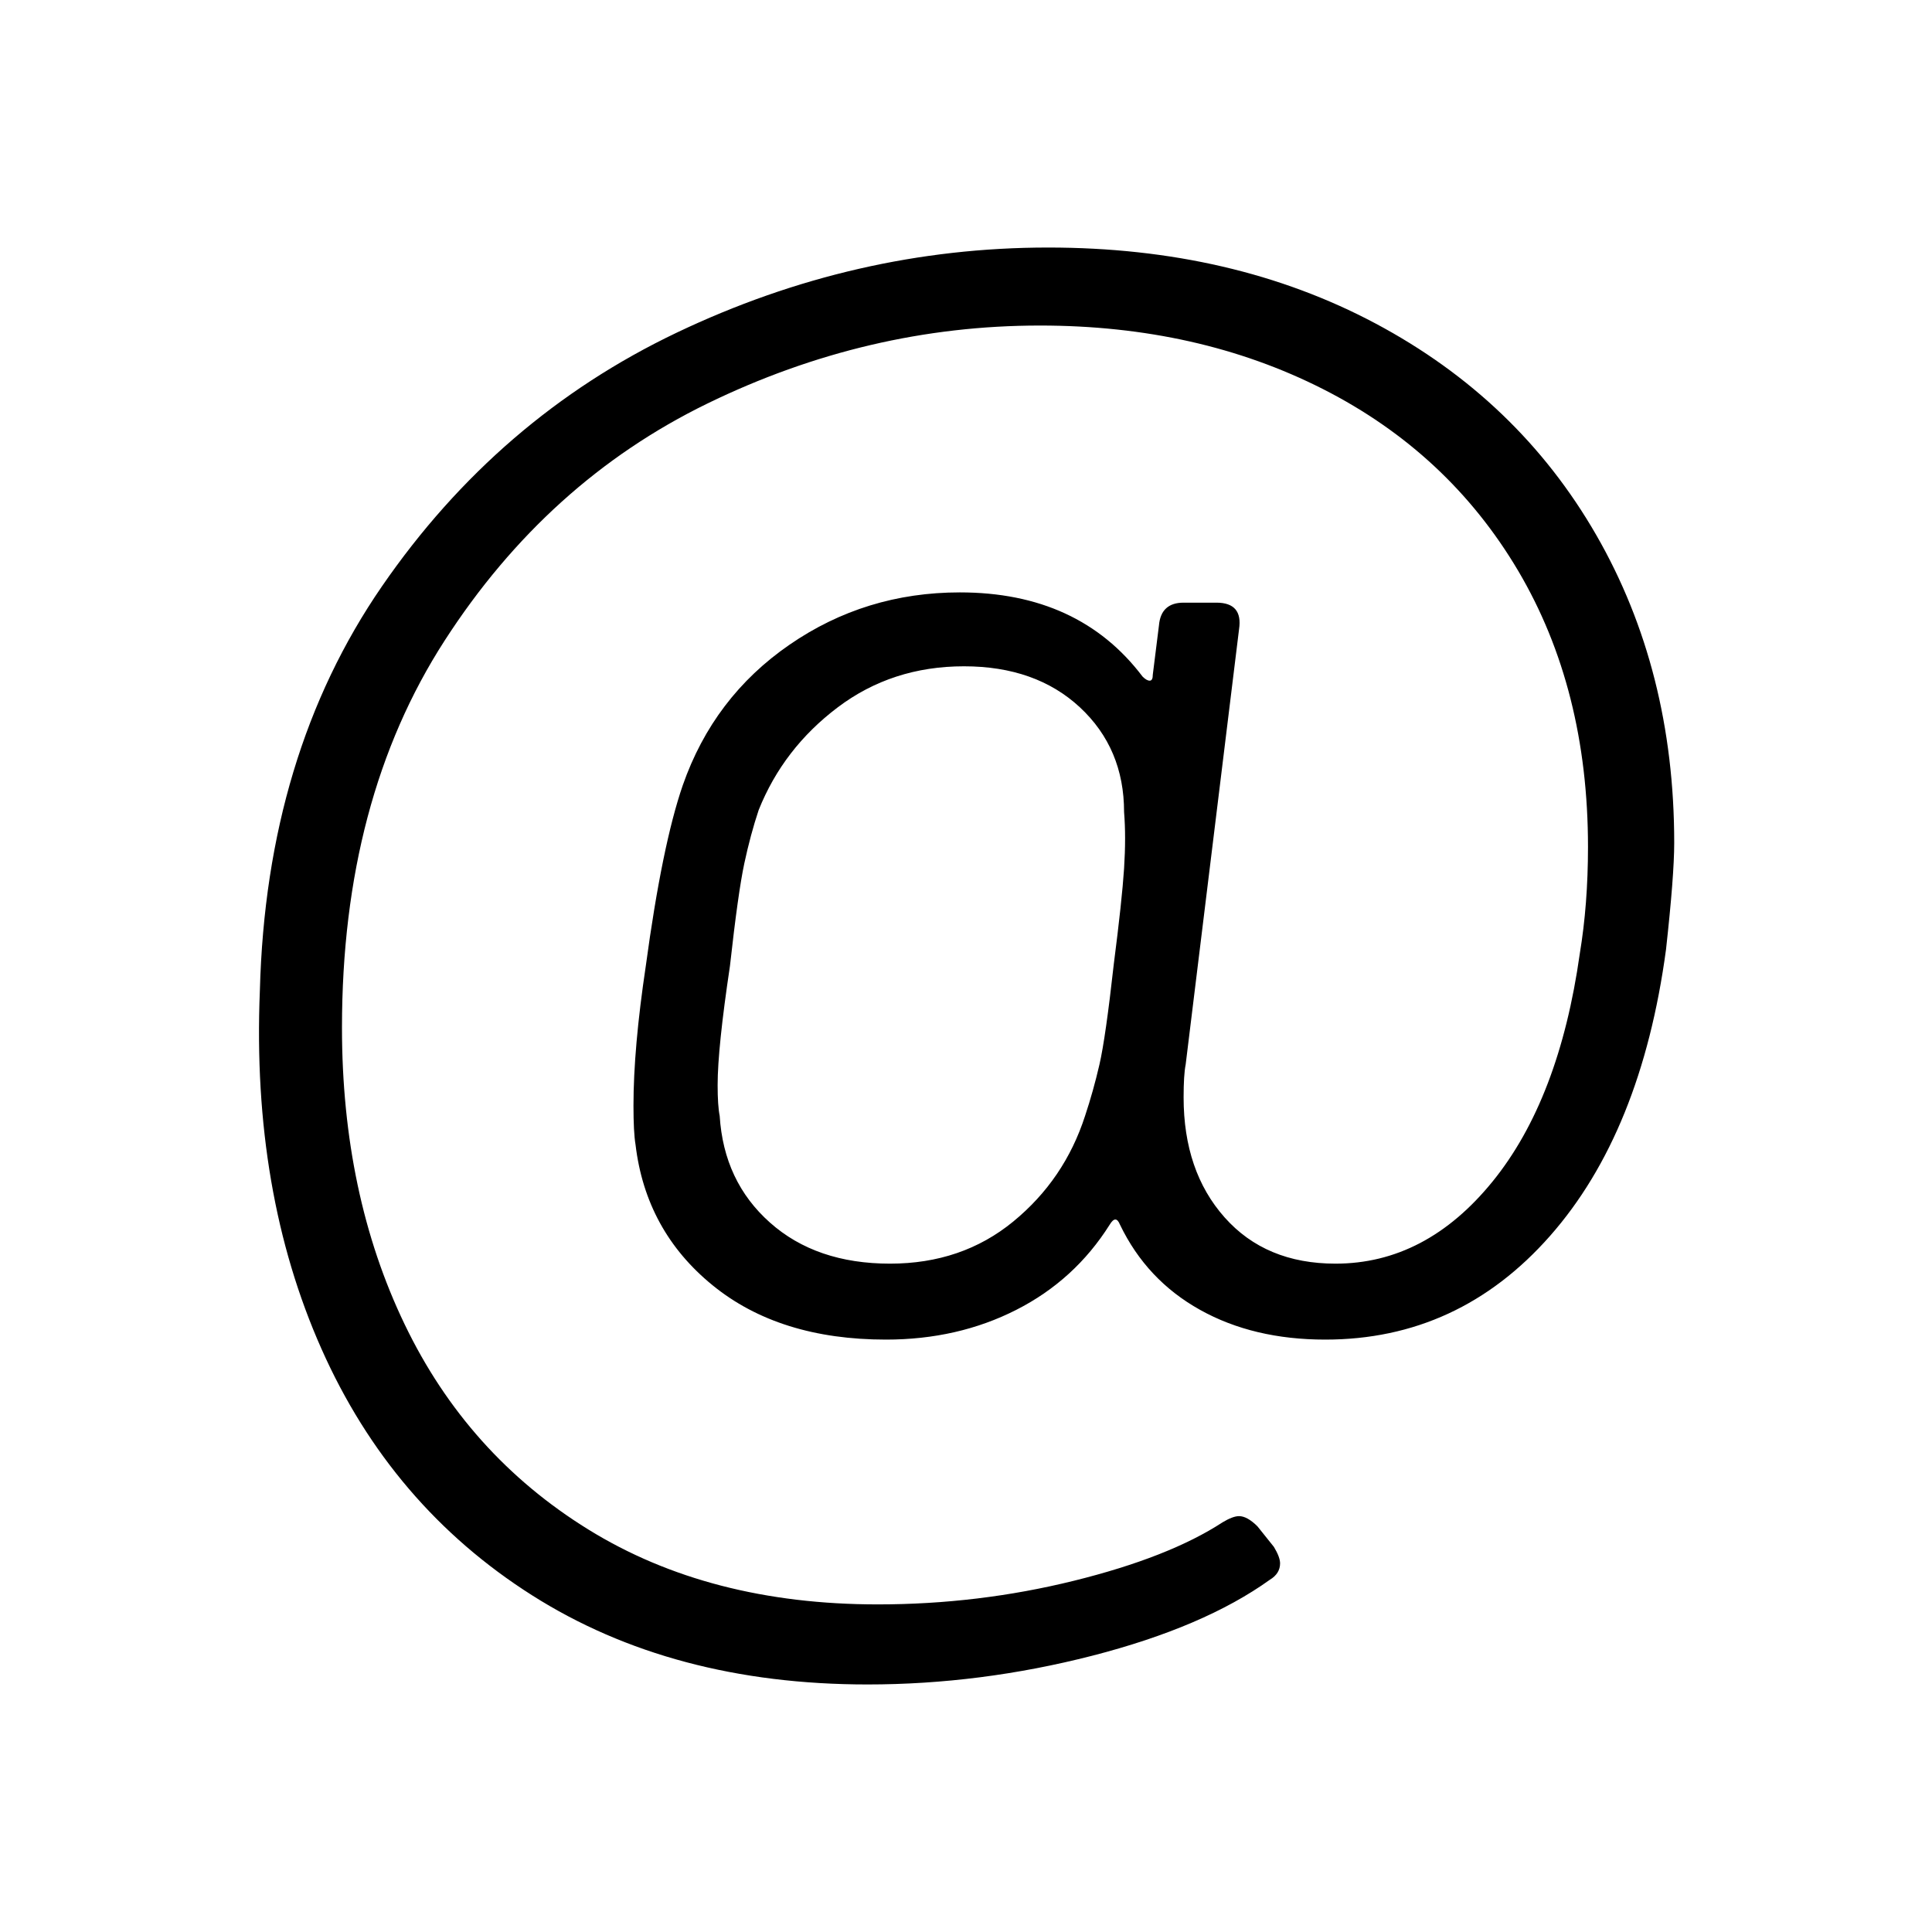 <?xml version="1.0" encoding="utf-8"?>
<!DOCTYPE svg PUBLIC "-//W3C//DTD SVG 1.1//EN" "http://www.w3.org/Graphics/SVG/1.1/DTD/svg11.dtd">
<svg version="1.1" id="Email" xmlns="http://www.w3.org/2000/svg" xmlns:xlink="http://www.w3.org/1999/xlink" x="0px" y="0px"
	 width="800px" height="800px" viewBox="0 0 800 800" enable-background="new 0 0 800 800" xml:space="preserve">
<g>
	<path d="M569.581,133.95c39.379,20.971,69.833,50.149,91.375,87.55c21.528,37.399,32.3,79.899,32.3,127.5
		c0,9.071-1.143,23.8-3.4,44.2c-6.8,50.441-22.816,89.967-48.024,118.574c-25.222,28.621-56.246,42.925-93.075,42.925
		c-19.842,0-37.121-4.104-51.85-12.324c-14.742-8.208-25.793-19.976-33.15-35.275c-1.143-2.829-2.55-2.829-4.25,0
		c-9.643,15.3-22.525,27.067-38.675,35.275c-16.15,8.221-34.146,12.324-53.975,12.324c-29.471,0-53.417-7.504-71.825-22.524
		c-18.421-15.008-29.046-34.425-31.875-58.226c-0.571-3.399-0.85-8.778-0.85-16.149c0-15.858,1.7-35.129,5.1-57.8
		c4.529-33.429,9.629-58.358,15.3-74.8c8.5-24.358,23.229-43.775,44.2-58.226c20.958-14.45,44.479-21.675,70.55-21.675
		c32.857,0,58.079,11.621,75.649,34.85c1.129,1.143,2.125,1.7,2.976,1.7c0.85,0,1.274-0.85,1.274-2.55l2.551-20.4
		c0.558-6.229,3.957-9.35,10.199-9.35h13.601c7.357,0,10.479,3.692,9.35,11.05l-22.1,180.2c-0.571,2.842-0.851,7.371-0.851,13.6
		c0,20.4,5.658,36.976,17,49.726c11.329,12.75,26.629,19.125,45.9,19.125c24.929,0,46.604-11.329,65.025-34
		c18.407-22.658,30.453-54.108,36.125-94.351c2.258-13.6,3.399-28.328,3.399-44.199c0-43.629-9.642-81.733-28.899-114.325
		c-19.271-32.579-46.192-57.654-80.75-75.226c-34.571-17.558-73.672-26.35-117.301-26.35c-47.6,0-93.5,10.771-137.7,32.3
		c-44.2,21.542-80.471,54.268-108.8,98.175c-28.342,43.922-42.5,97.325-42.5,160.226c0,45.899,8.633,86.846,25.925,122.824
		c17.279,35.992,42.633,64.321,76.075,85c33.429,20.68,73.379,31.025,119.85,31.025c27.758,0,54.825-3.268,81.175-9.775
		c26.35-6.521,46.883-14.596,61.625-24.225c2.829-1.7,5.1-2.55,6.8-2.55c2.258,0,4.808,1.407,7.65,4.25l6.8,8.5
		c1.7,2.829,2.55,5.1,2.55,6.8c0,2.829-1.421,5.1-4.25,6.8c-18.142,13.029-42.646,23.508-73.524,31.45
		c-30.893,7.929-61.917,11.9-93.075,11.9c-53.842,0-100.167-12.325-138.975-36.976c-38.821-24.649-67.867-58.649-87.125-102
		c-19.271-43.35-27.771-92.782-25.5-148.324c1.7-65.158,18.554-120.979,50.575-167.45c32.008-46.458,72.675-81.454,121.975-104.976
		c49.3-23.508,100.579-35.274,153.85-35.274C485.006,102.5,530.188,112.992,569.581,133.95z M419.556,505.824
		c14.158-11.607,24.079-26.203,29.75-43.774c2.258-6.8,4.25-13.879,5.95-21.25c1.7-7.358,3.679-21.25,5.95-41.65
		c2.258-17.558,3.679-30.732,4.25-39.524c0.558-8.779,0.558-16.575,0-23.375c0-17.558-6.097-32.008-18.275-43.351
		c-12.192-11.328-28.196-17-48.025-17c-19.842,0-37.267,5.672-52.275,17c-15.021,11.343-25.925,25.5-32.725,42.5
		c-2.271,6.801-4.25,14.172-5.95,22.101c-1.7,7.942-3.692,22.1-5.95,42.5c-3.4,22.671-5.1,39.1-5.1,49.3
		c0,5.671,0.279,9.921,0.85,12.75c1.129,18.142,8.075,32.871,20.825,44.2c12.75,11.342,29.325,17,49.725,17
		C388.385,523.25,405.385,517.446,419.556,505.824z"/>
</g>
</svg>
